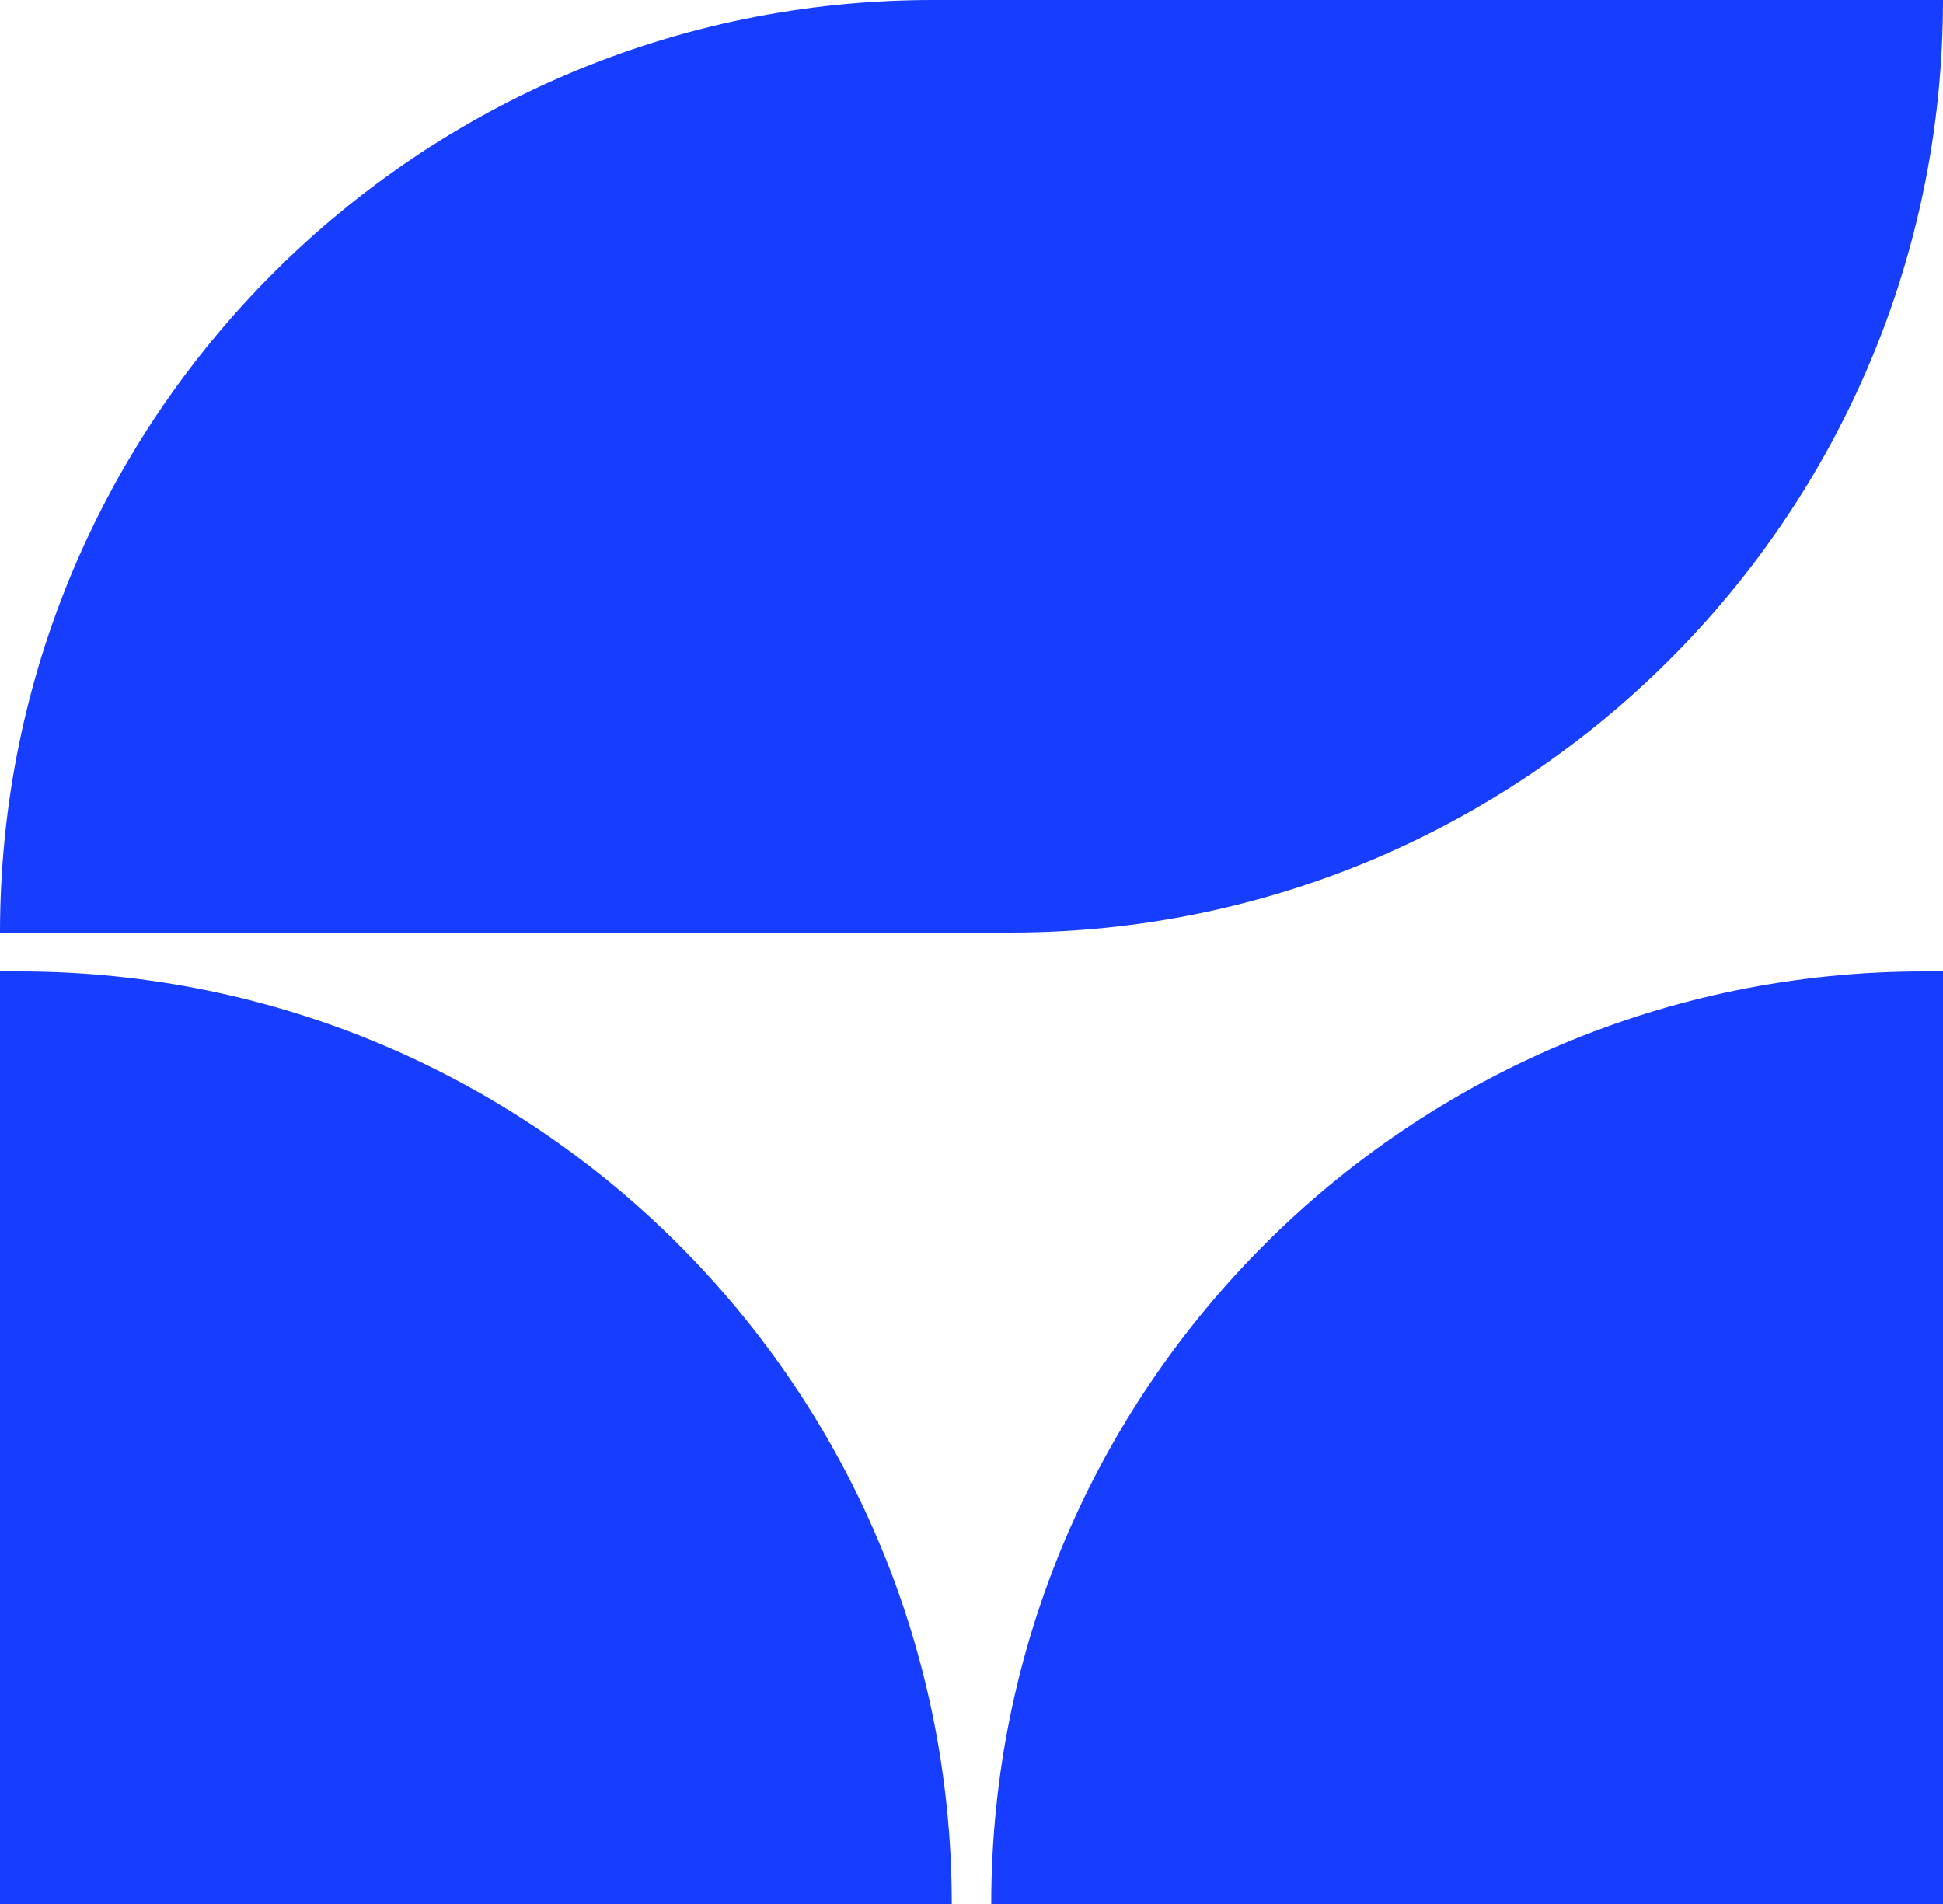 <svg width="100" height="98" viewBox="0 0 100 98" fill="none" xmlns="http://www.w3.org/2000/svg">
<path d="M0 48C0 21.49 21.49 0 48 0H100V0C100 26.51 78.51 48 52 48H0V48Z" fill="#173DFF"/>
<path d="M0 50H0.984C27.494 50 48.984 71.49 48.984 98V98H0V50Z" fill="#173DFF"/>
<path d="M51.016 98C51.016 71.49 72.506 50 99.016 50H100V98H51.016V98Z" fill="#173DFF"/>
</svg>
